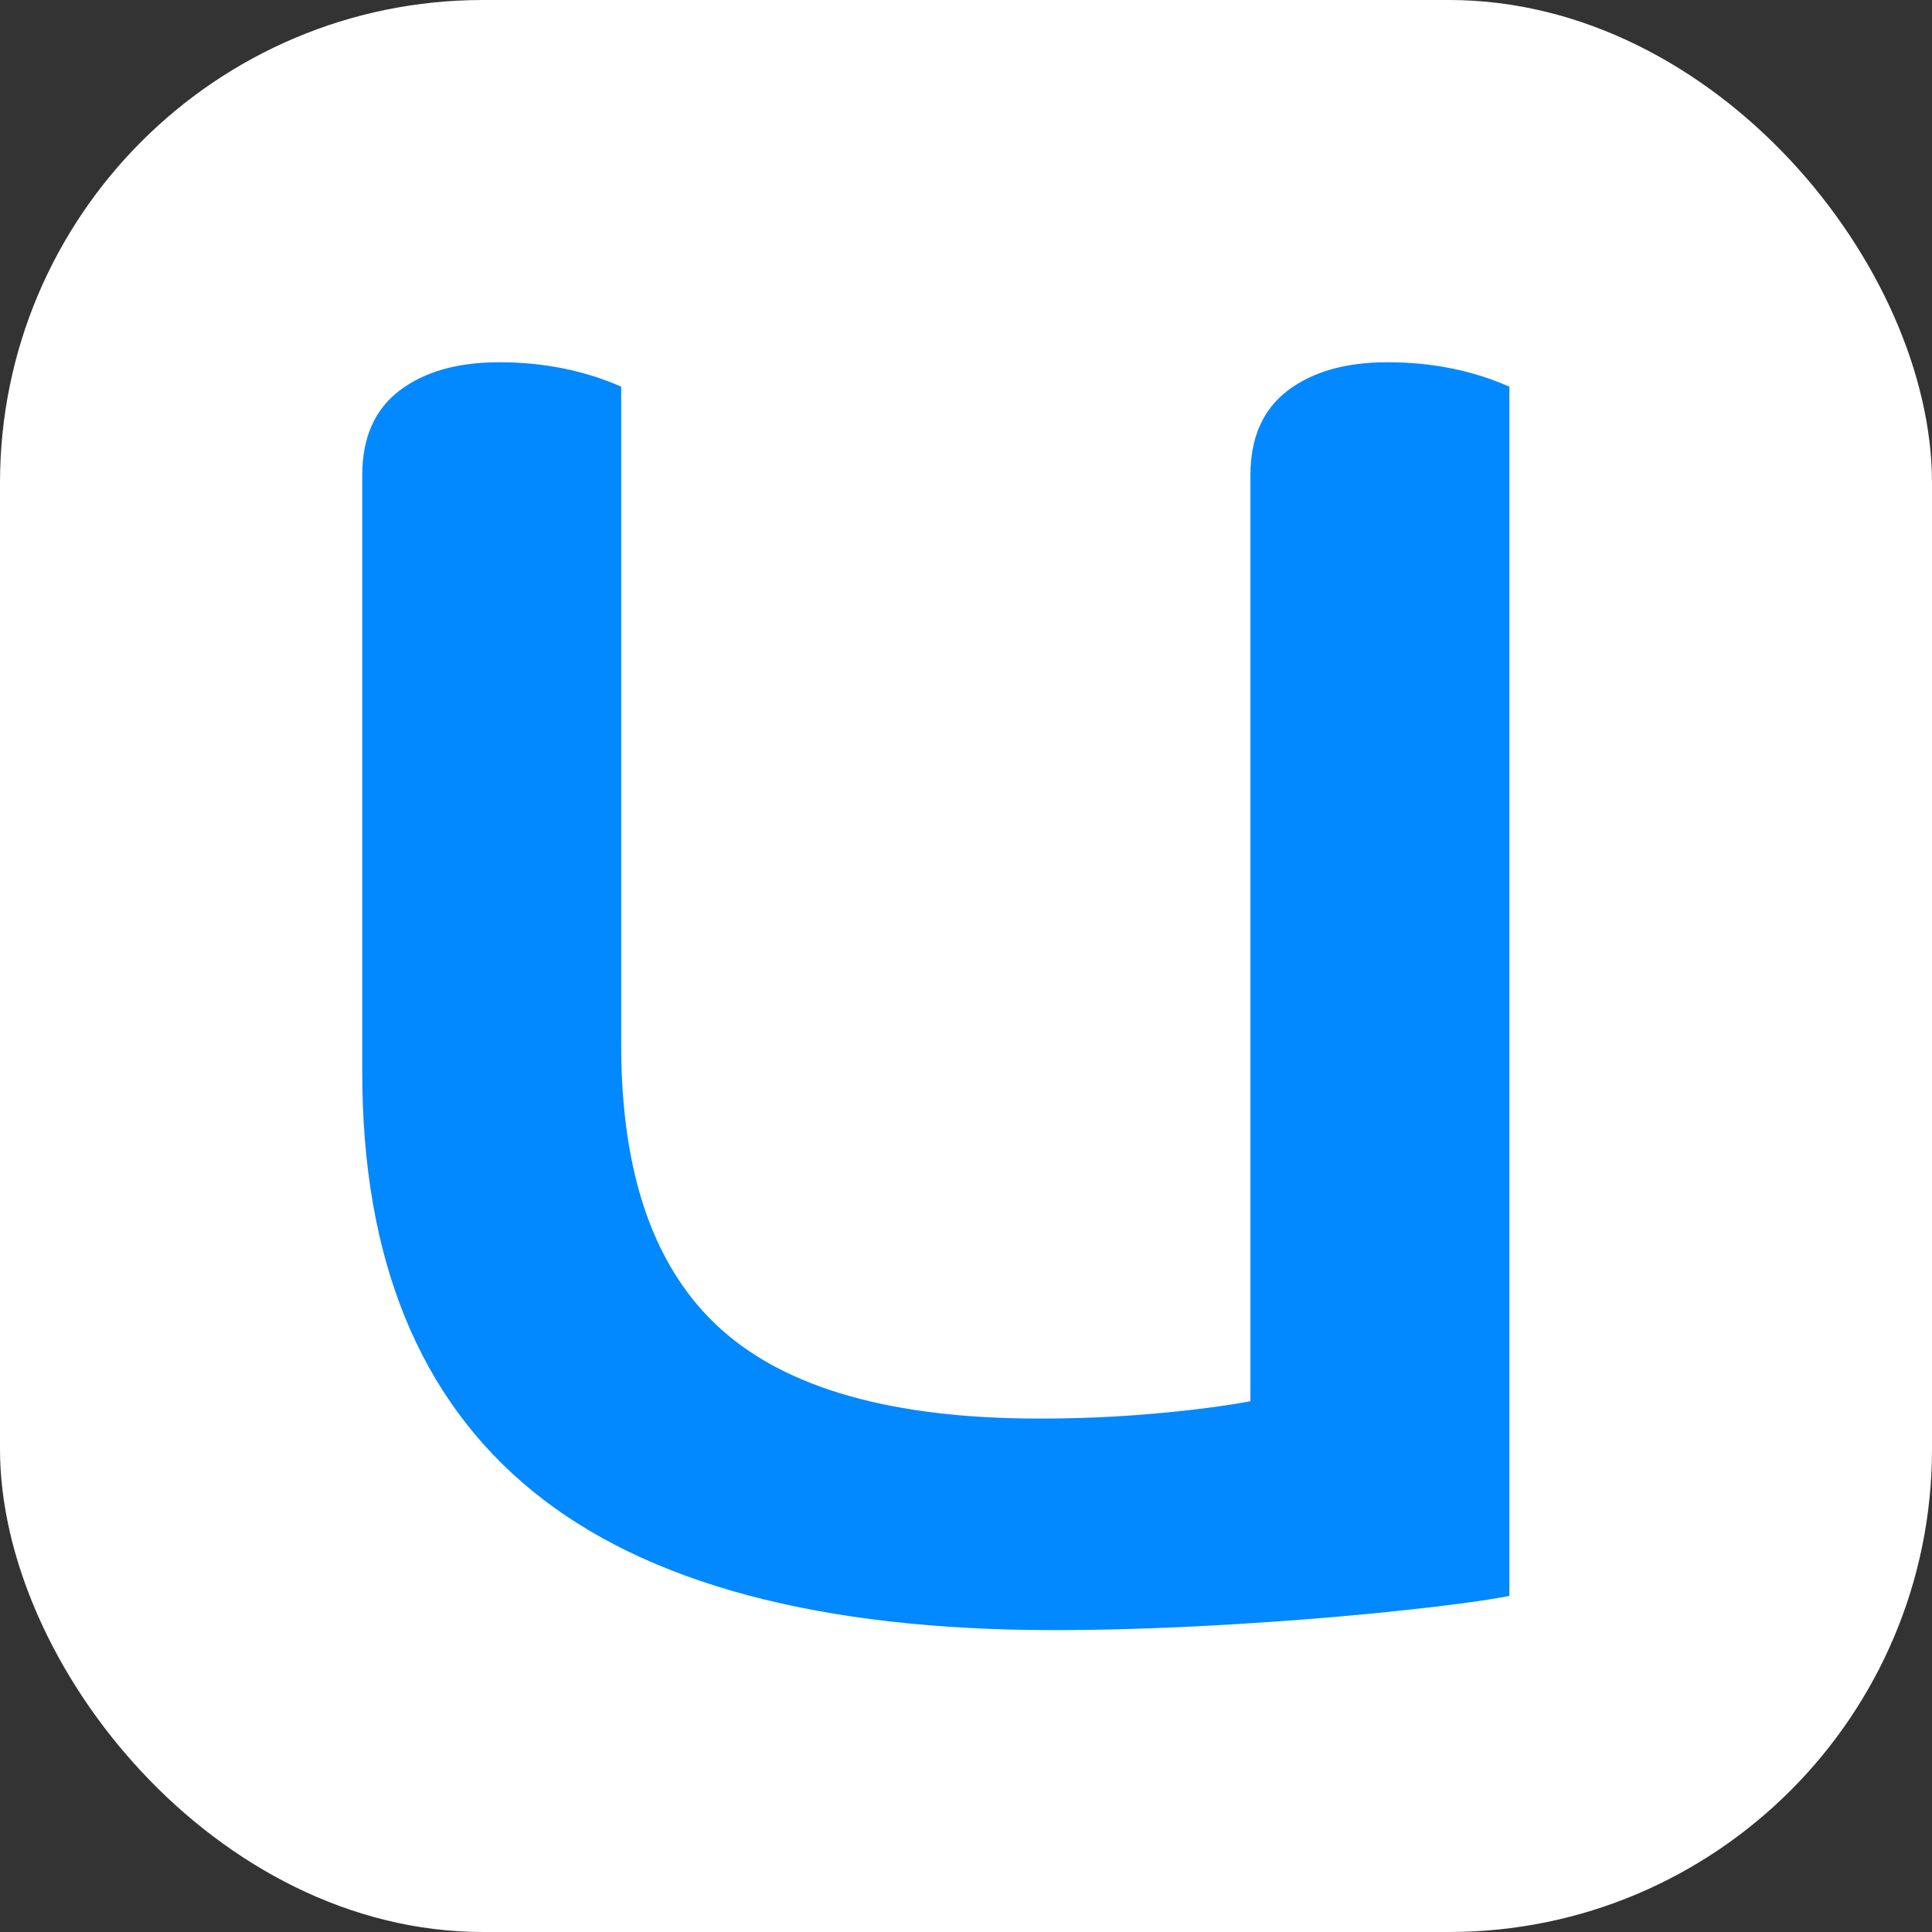 <svg xmlns="http://www.w3.org/2000/svg" version="1.1" xmlns:xlink="http://www.w3.org/1999/xlink" xmlns:svgjs="http://svgjs.dev/svgjs" width="32" height="32"><rect width="100%" height="100%" fill="#333333" stroke="none"/><svg width="32" height="32" viewBox="0 0 32 32" fill="none" xmlns="http://www.w3.org/2000/svg">
<rect width="32" height="32" rx="8" fill="white"></rect>
<path d="M25 26.433C24.589 26.514 23.926 26.601 23.023 26.695C22.113 26.788 21.16 26.863 20.155 26.919C19.151 26.975 18.254 27 17.458 27C13.586 27 10.706 26.233 8.823 24.699C6.941 23.165 6 20.852 6 17.759V7.871C6 7.247 6.208 6.779 6.619 6.468C7.03 6.156 7.579 6 8.268 6C9.007 6 9.683 6.137 10.289 6.405V17.311C10.289 19.456 10.838 21.02 11.938 22.012C13.037 23.003 14.793 23.496 17.212 23.496C17.843 23.496 18.475 23.471 19.107 23.415C19.738 23.359 20.275 23.29 20.711 23.209V7.871C20.711 7.247 20.919 6.779 21.33 6.468C21.741 6.156 22.29 6 22.979 6C23.724 6 24.394 6.137 25 6.405V26.426V26.433Z" fill="#0288FF"></path>
</svg><style>@media (prefers-color-scheme: light) { :root { filter: none; } }
@media (prefers-color-scheme: dark) { :root { filter: none; } }
</style></svg>